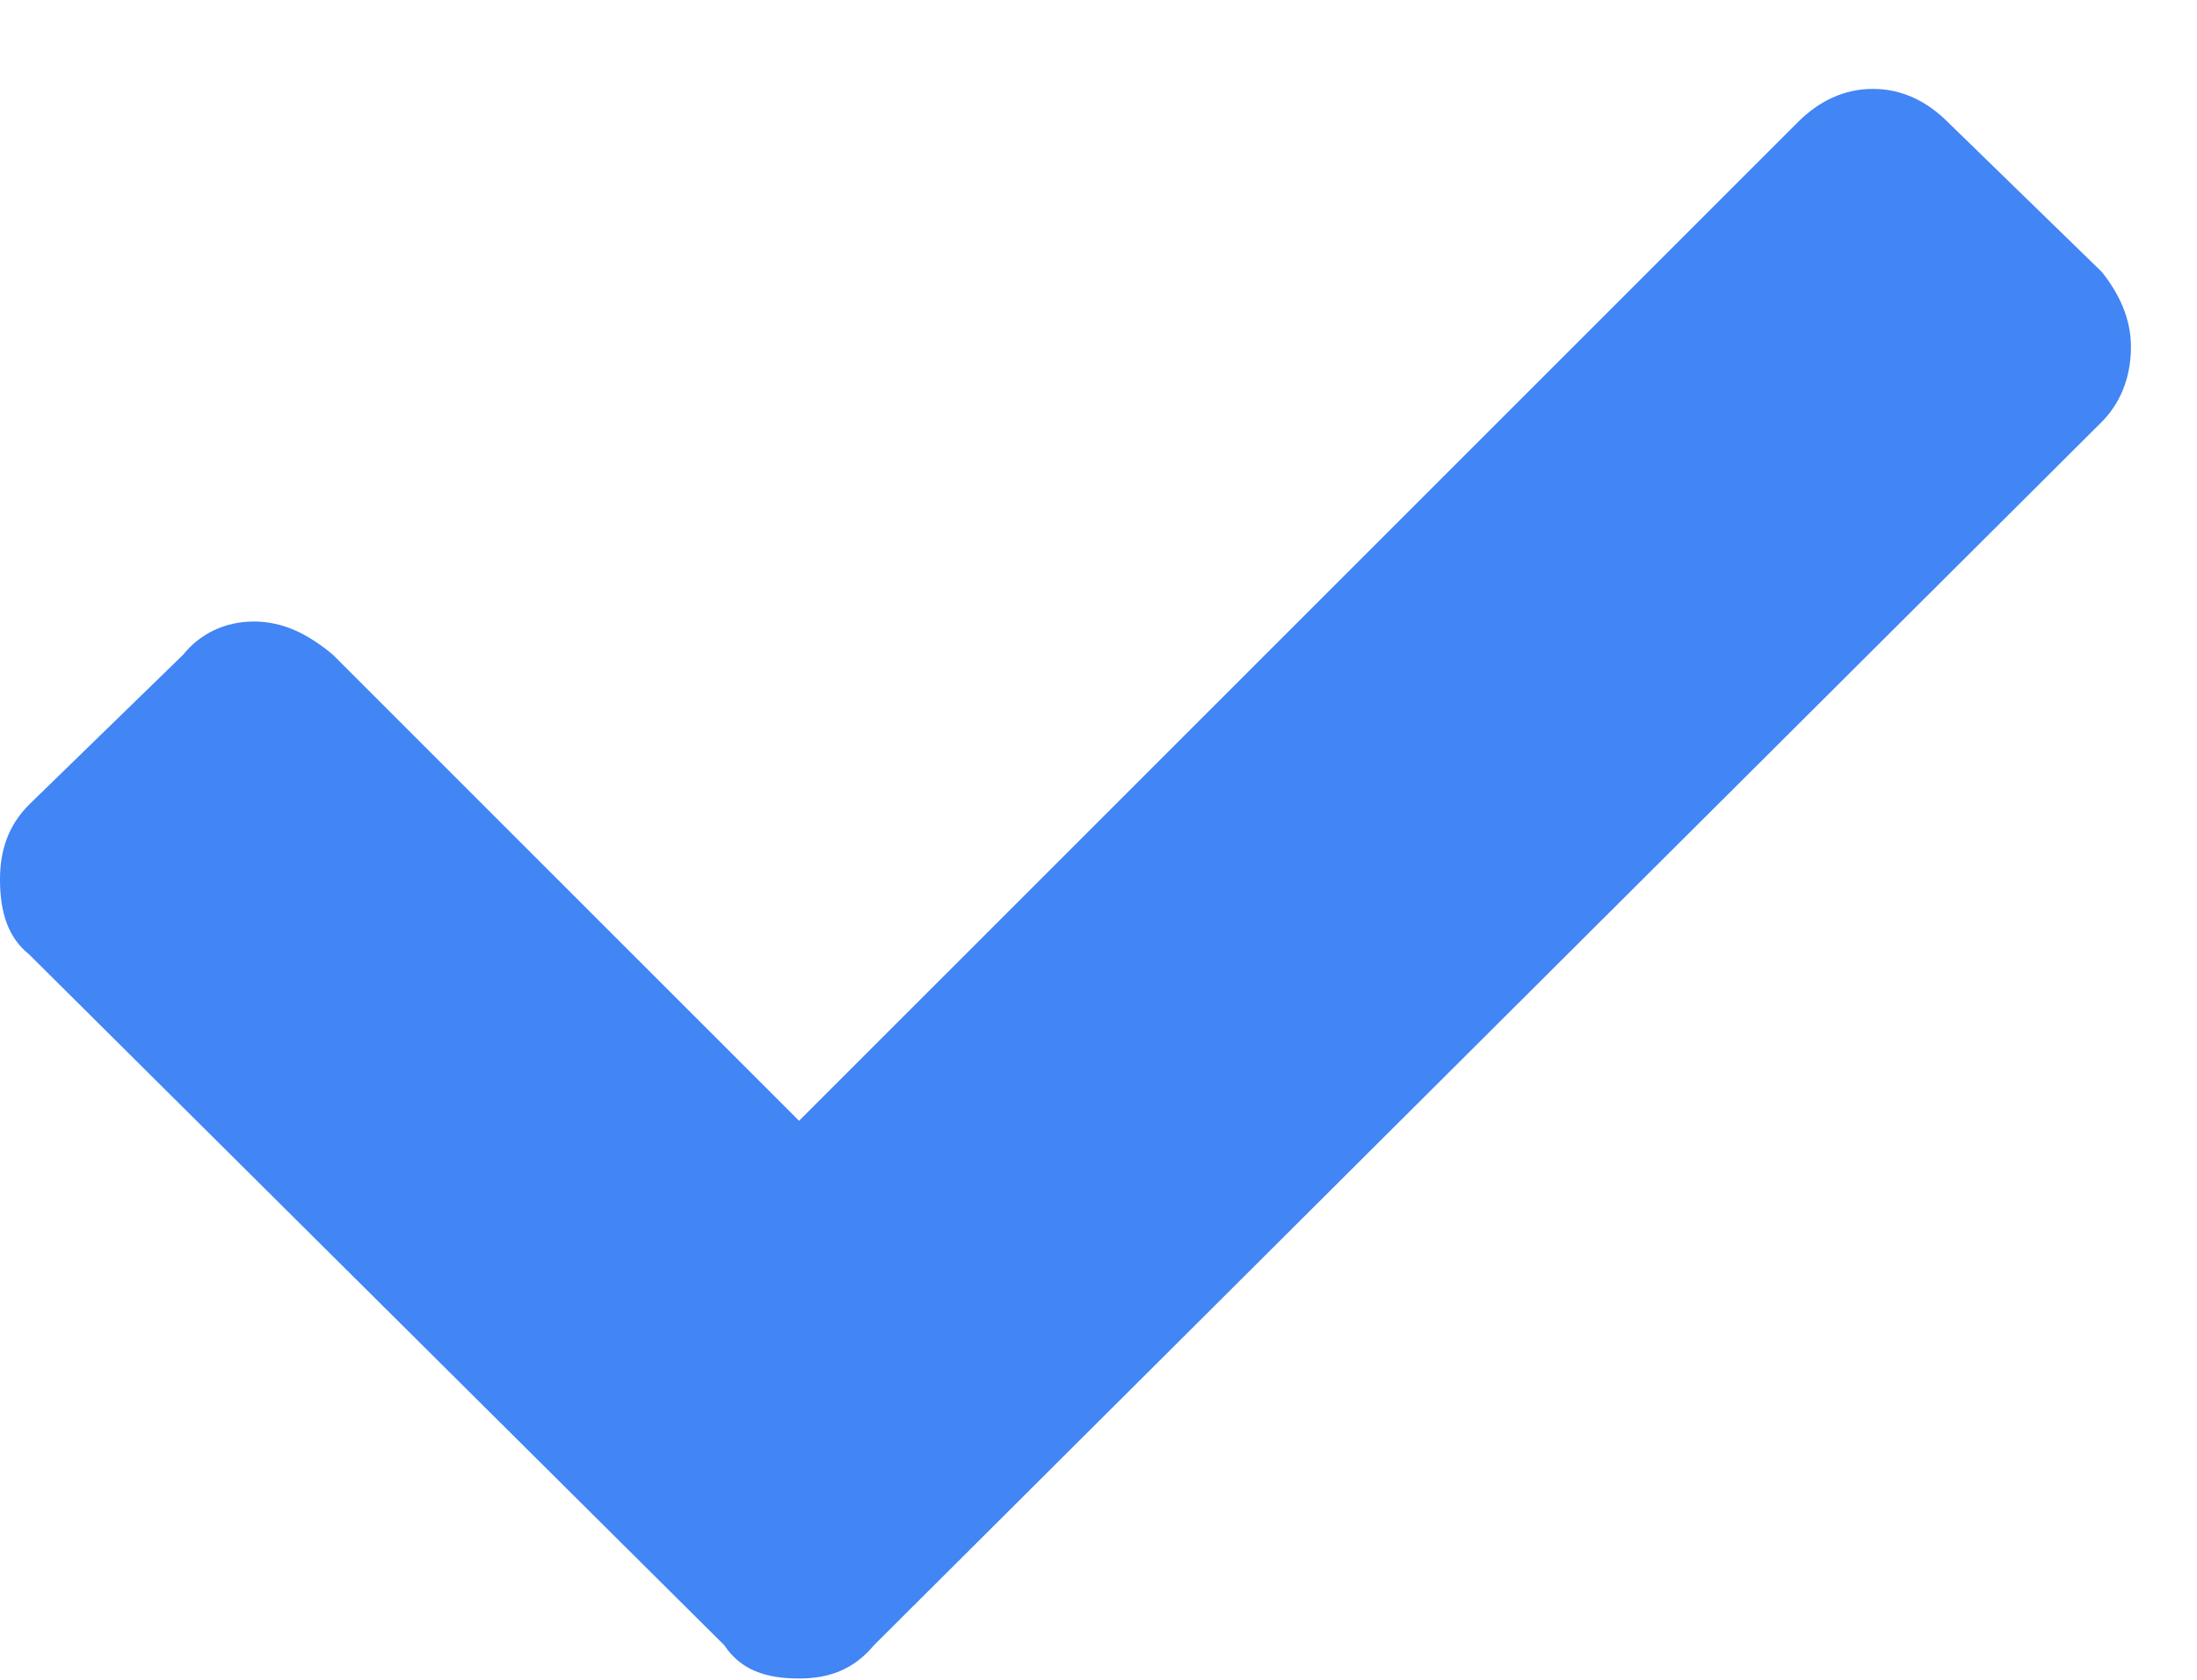 <svg width="17" height="13" viewBox="0 0 17 13" fill="none" xmlns="http://www.w3.org/2000/svg">
<path d="M5.604 12.732L0.225 7.386C0.064 7.257 0 7.064 0 6.806C0 6.581 0.064 6.388 0.225 6.227L1.417 5.067C1.546 4.906 1.739 4.81 1.964 4.81C2.19 4.81 2.383 4.906 2.576 5.067L6.183 8.674L13.912 0.945C14.073 0.784 14.267 0.688 14.492 0.688C14.718 0.688 14.911 0.784 15.072 0.945L16.264 2.105C16.392 2.266 16.489 2.459 16.489 2.684C16.489 2.942 16.392 3.135 16.264 3.264L6.763 12.732C6.602 12.925 6.409 12.99 6.183 12.99C5.926 12.99 5.732 12.925 5.604 12.732Z" fill="#4285F4"/>
</svg>
